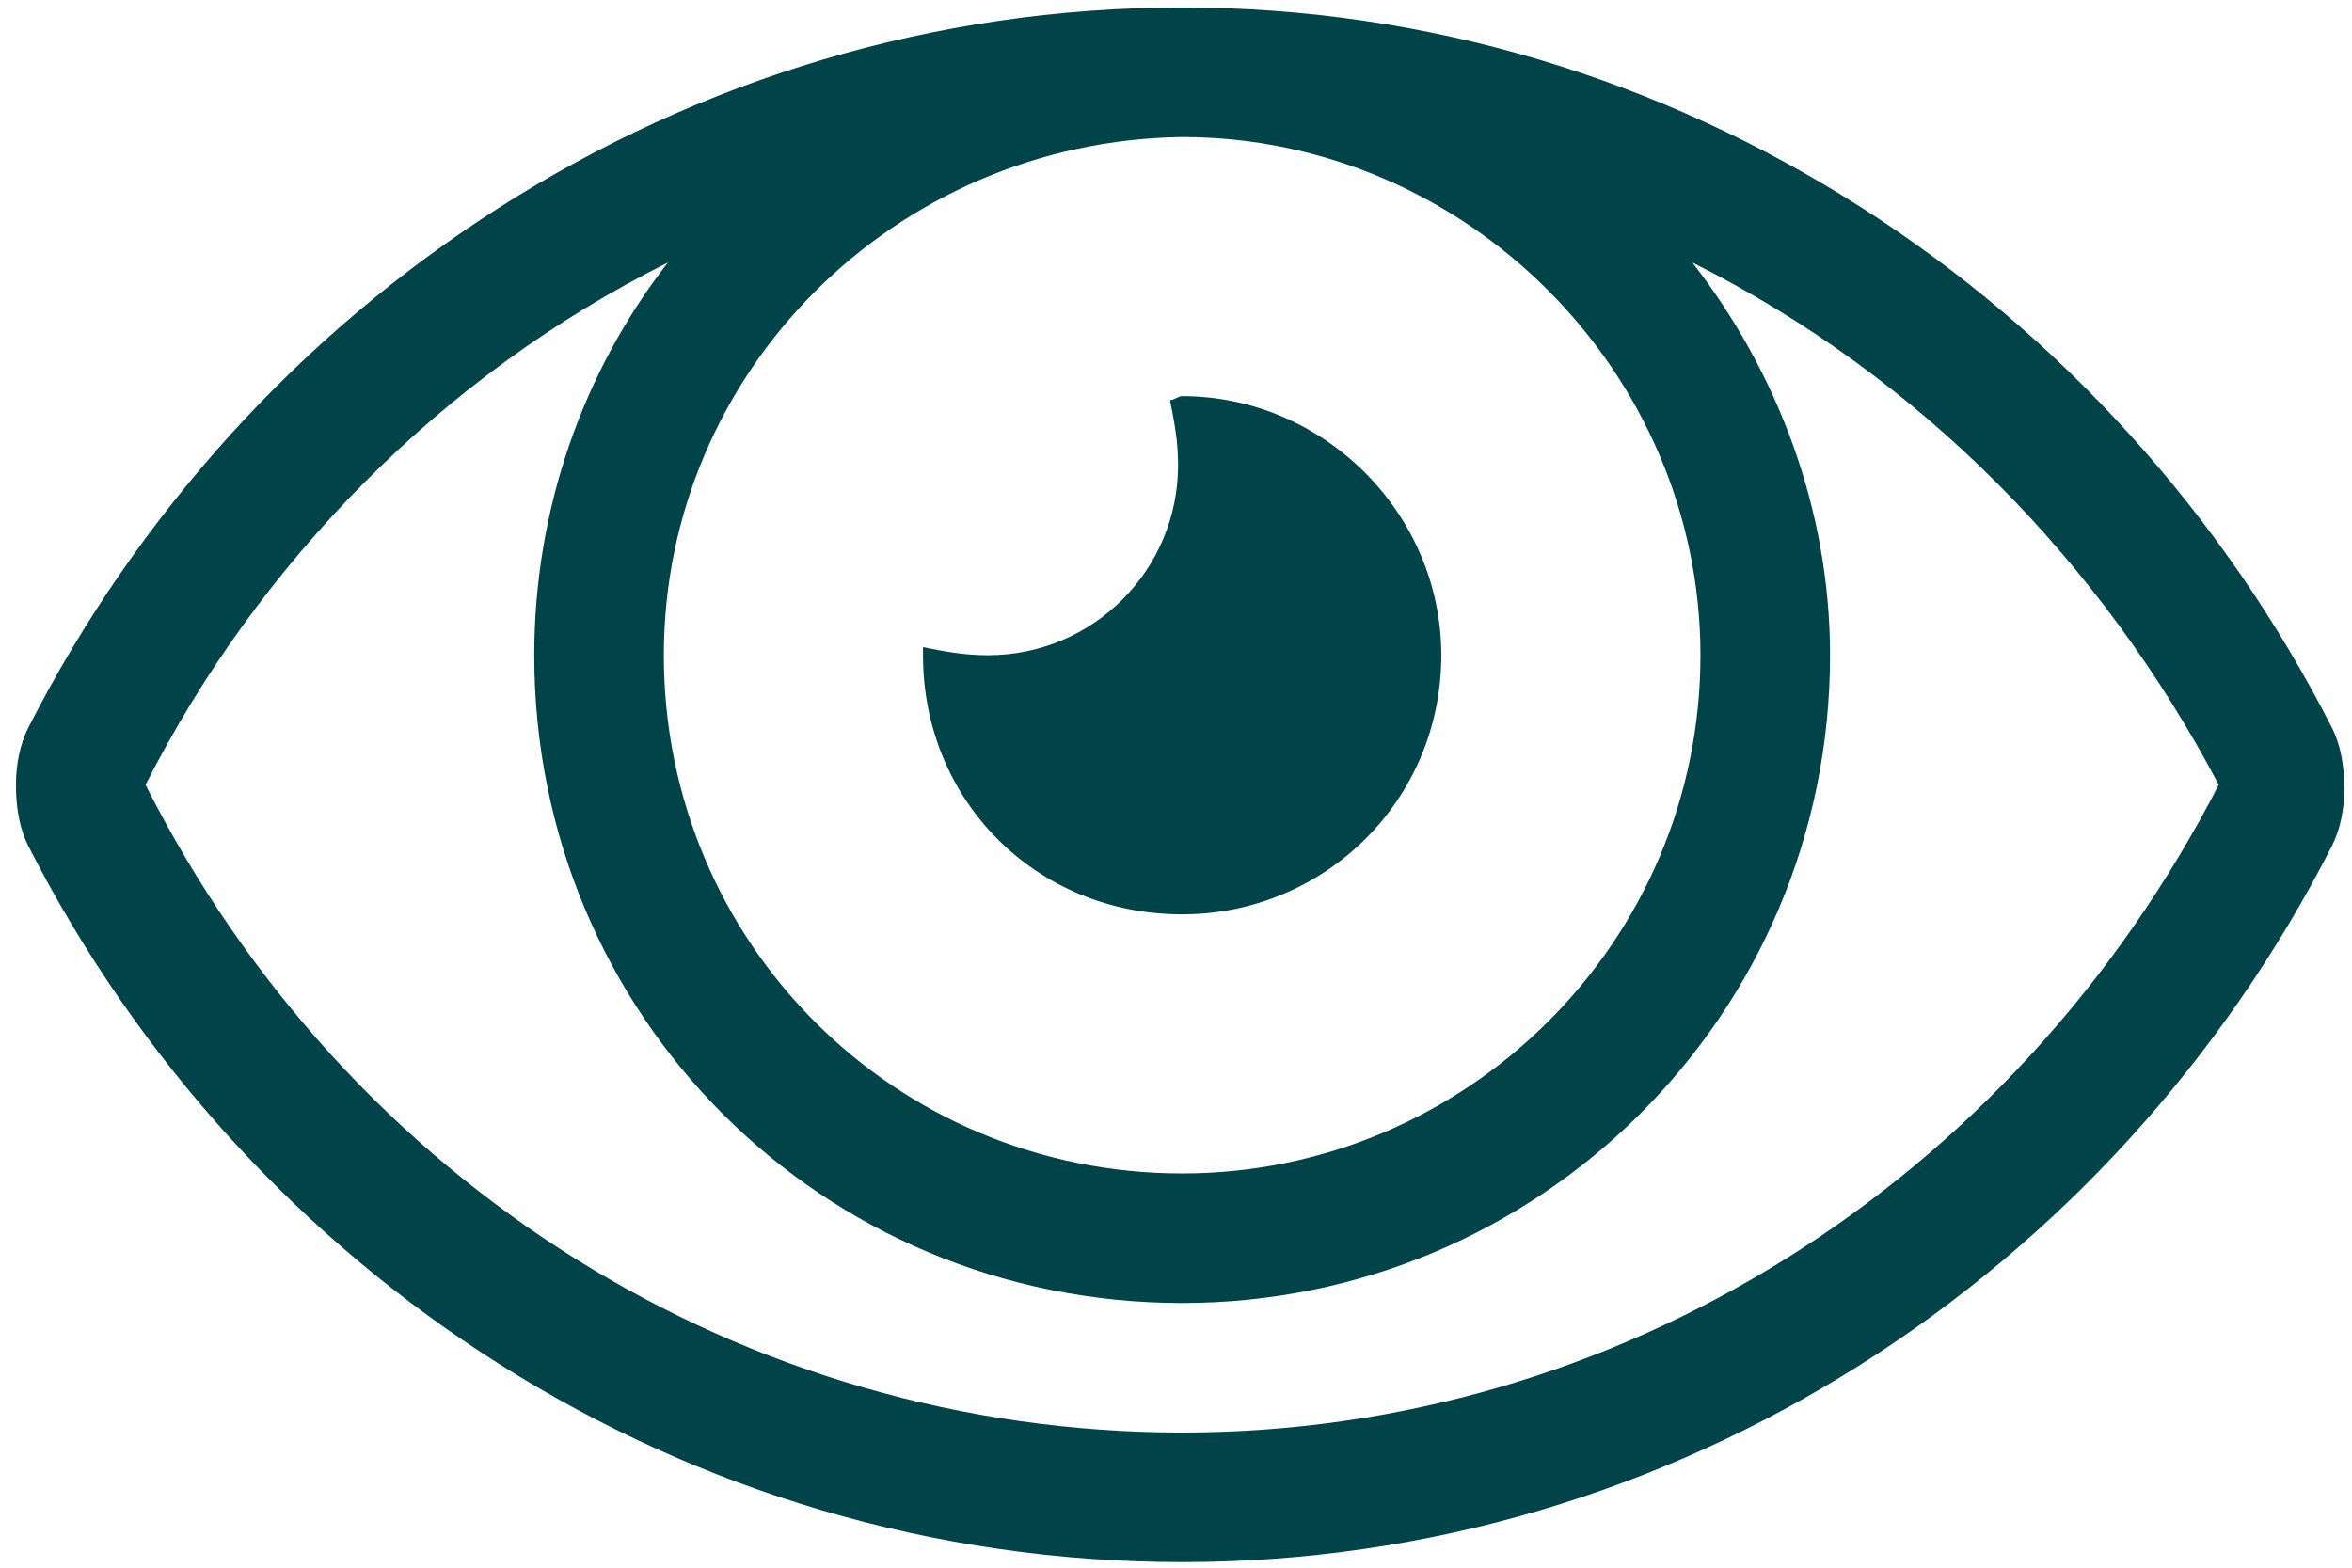 <svg xmlns="http://www.w3.org/2000/svg" width="117" height="78" viewBox="0 0 117 78" fill="none"><path d="M58.806 45.493C51.554 45.493 45.914 39.853 45.914 32.601C45.914 32.601 45.914 32.4 45.914 32.199C46.921 32.4 47.928 32.601 49.137 32.601C54.374 32.601 58.604 28.371 58.604 23.134C58.604 21.925 58.403 20.918 58.201 19.911C58.403 19.911 58.604 19.71 58.806 19.71C65.856 19.71 71.697 25.551 71.697 32.601C71.697 39.853 65.856 45.493 58.806 45.493ZM116.012 36.227C116.415 37.033 116.617 38.04 116.617 39.249C116.617 40.256 116.415 41.263 116.012 42.069C105.135 63.42 83.38 77.722 58.806 77.722C34.029 77.722 12.275 63.42 1.397 42.069C0.994 41.263 0.793 40.256 0.793 39.047C0.793 38.04 0.994 37.033 1.397 36.227C12.275 14.875 34.029 0.372 58.806 0.372C83.38 0.372 105.135 14.875 116.012 36.227ZM58.806 6.818C44.504 7.019 33.022 18.501 33.022 32.601C33.022 46.903 44.504 58.385 58.806 58.385C72.906 58.385 84.589 46.903 84.589 32.601C84.589 18.501 72.906 6.818 58.806 6.818ZM58.806 71.276C80.359 71.276 100.099 58.989 110.372 39.047C104.531 27.968 95.466 18.703 84.186 13.062C88.416 18.501 91.035 25.35 91.035 32.601C91.035 50.529 76.531 64.831 58.806 64.831C40.878 64.831 26.576 50.529 26.576 32.601C26.576 25.35 28.994 18.501 33.224 13.062C21.943 18.703 12.879 27.968 7.239 39.047C17.31 58.989 37.051 71.276 58.806 71.276Z" fill="#004349"></path></svg>